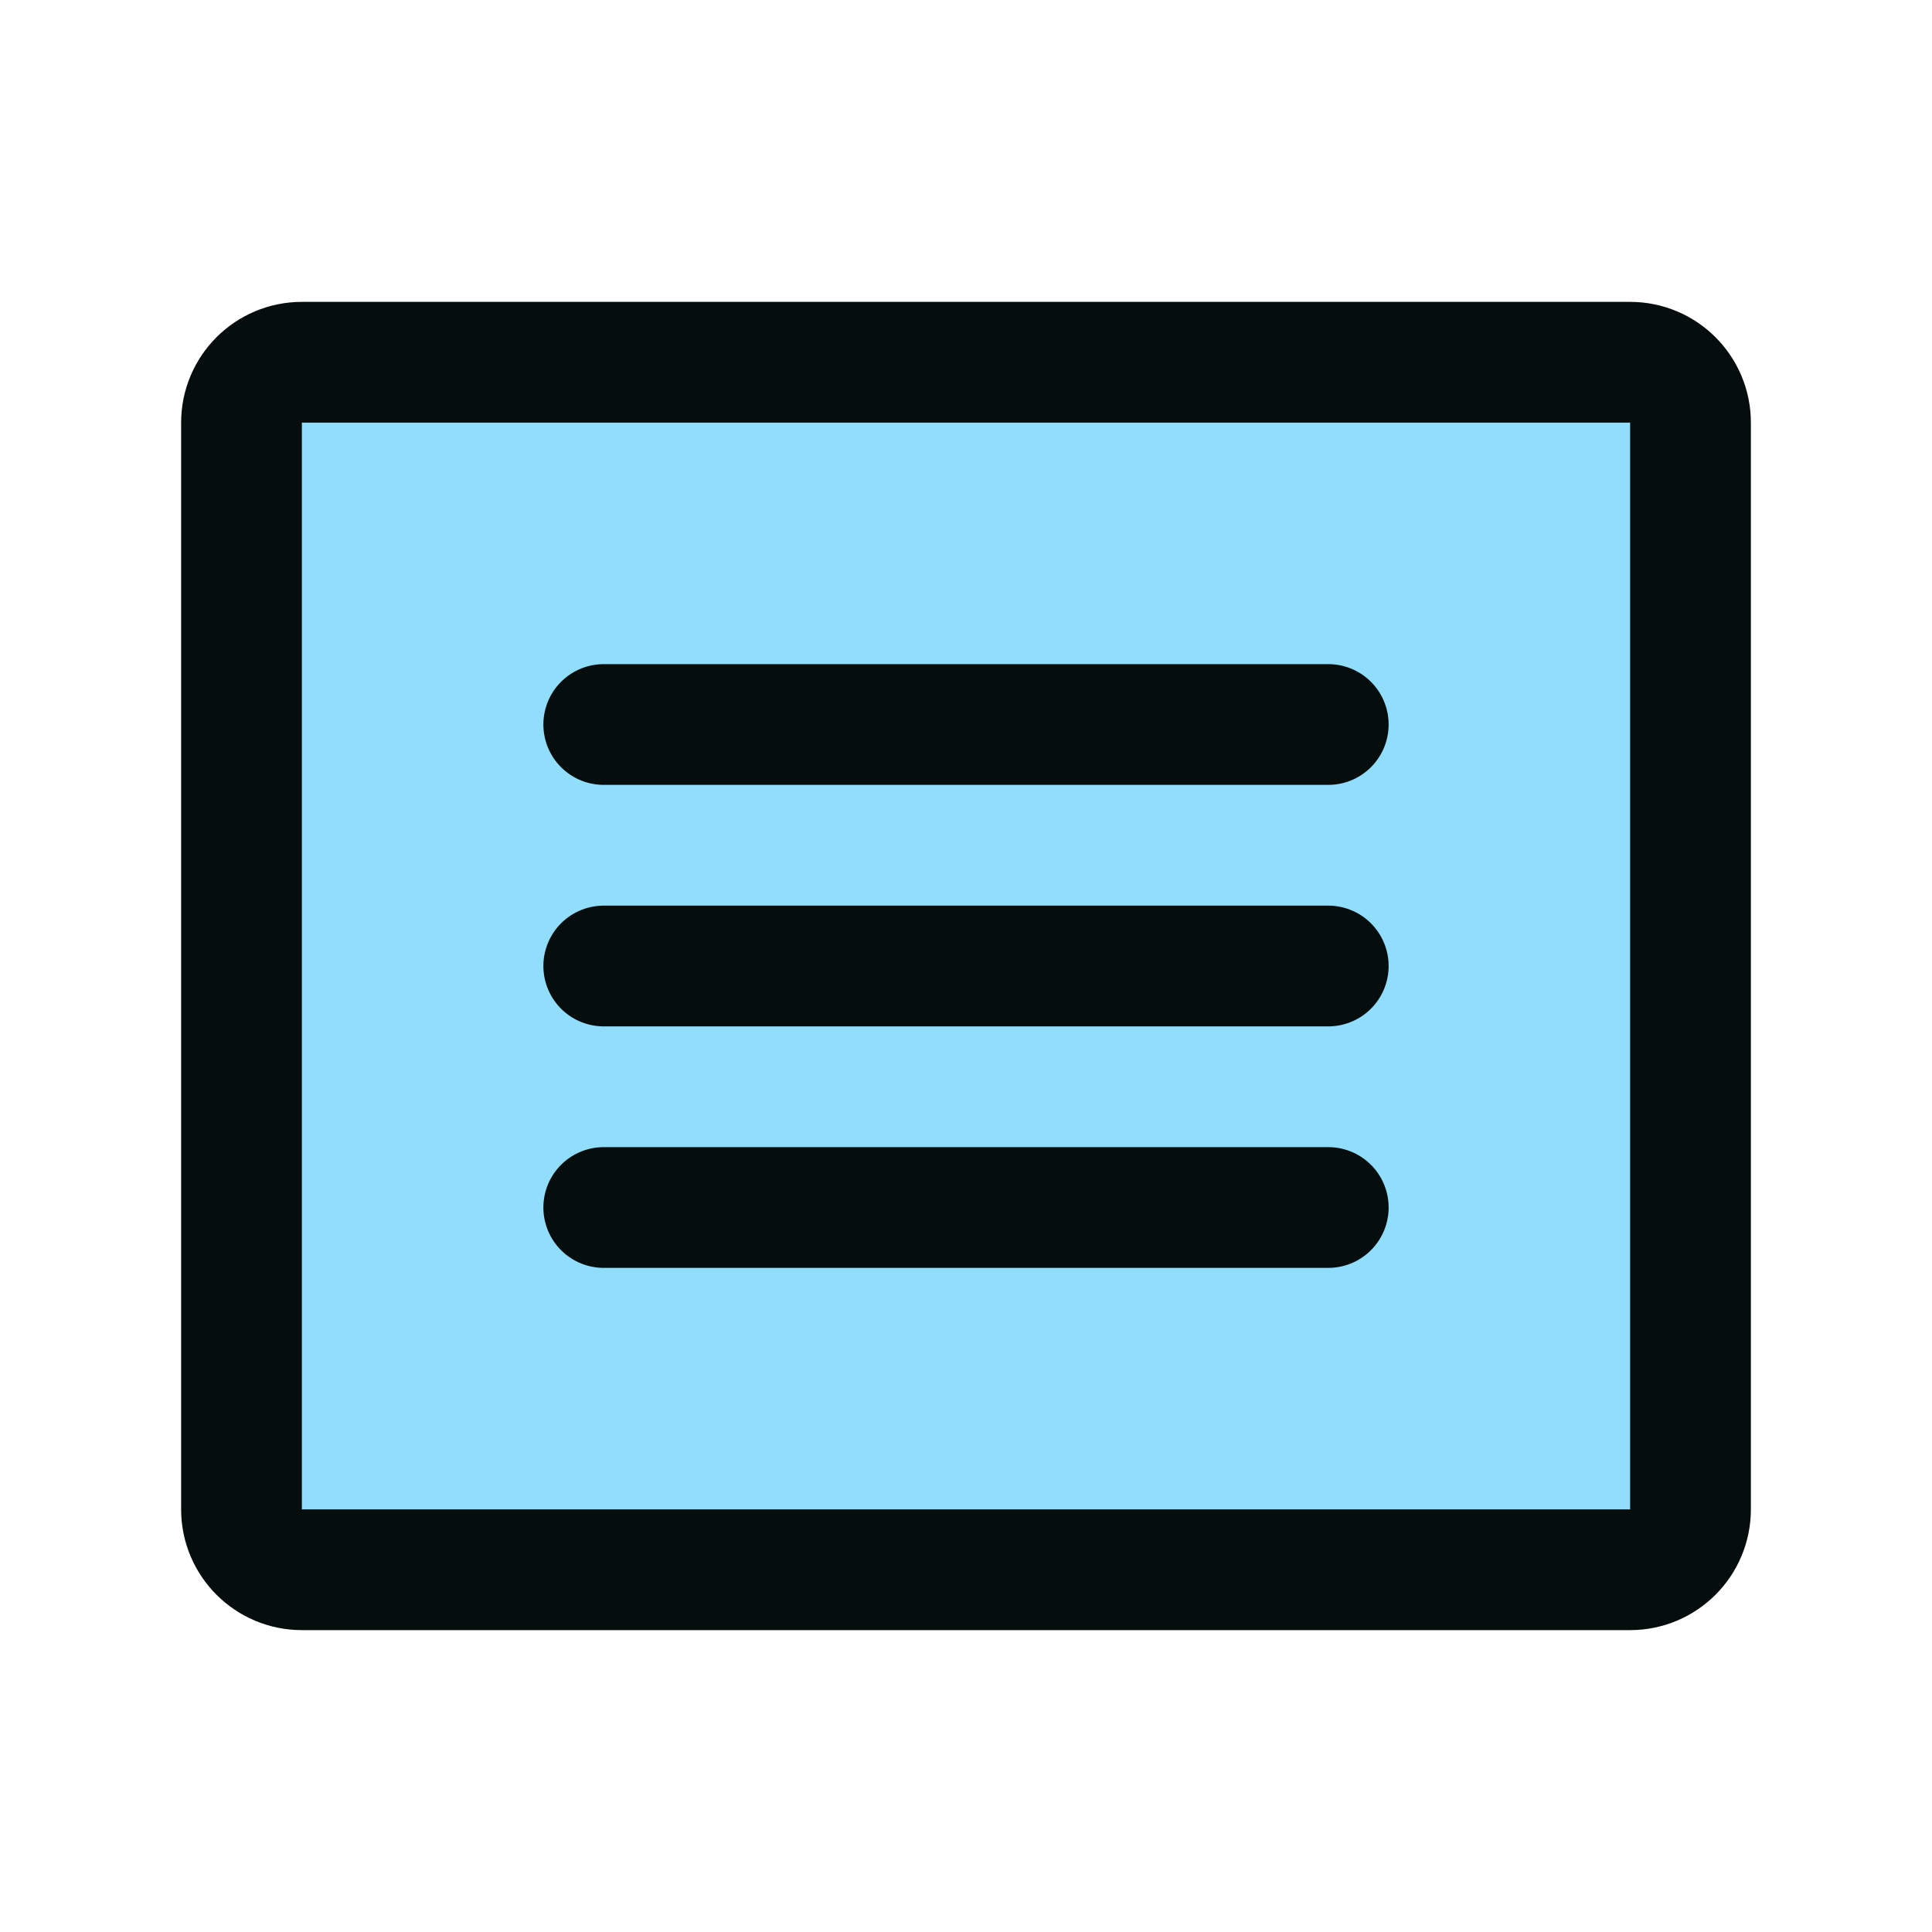 <svg fill="none" height="256" viewBox="0 0 256 256" width="256" xmlns="http://www.w3.org/2000/svg" xmlns:xlink="http://www.w3.org/1999/xlink"><clipPath id="a"><path d="m0 0h256v256h-256z"/></clipPath><g clip-path="url(#a)"><path d="m216 48h-176c-4.418 0-8 3.582-8 8v144c0 4.418 3.582 8 8 8h176c4.418 0 8-3.582 8-8v-144c0-4.418-3.582-8-8-8z" fill="#75d4fb" opacity=".8"/><g stroke="#050e0d" stroke-linecap="round" stroke-linejoin="round" stroke-width="16"><path d="m216 48h-176c-4.418 0-8 3.582-8 8v144c0 4.418 3.582 8 8 8h176c4.418 0 8-3.582 8-8v-144c0-4.418-3.582-8-8-8z"/><path d="m80 96h96"/><path d="m80 128h96"/><path d="m80 160h96"/></g></g></svg>
